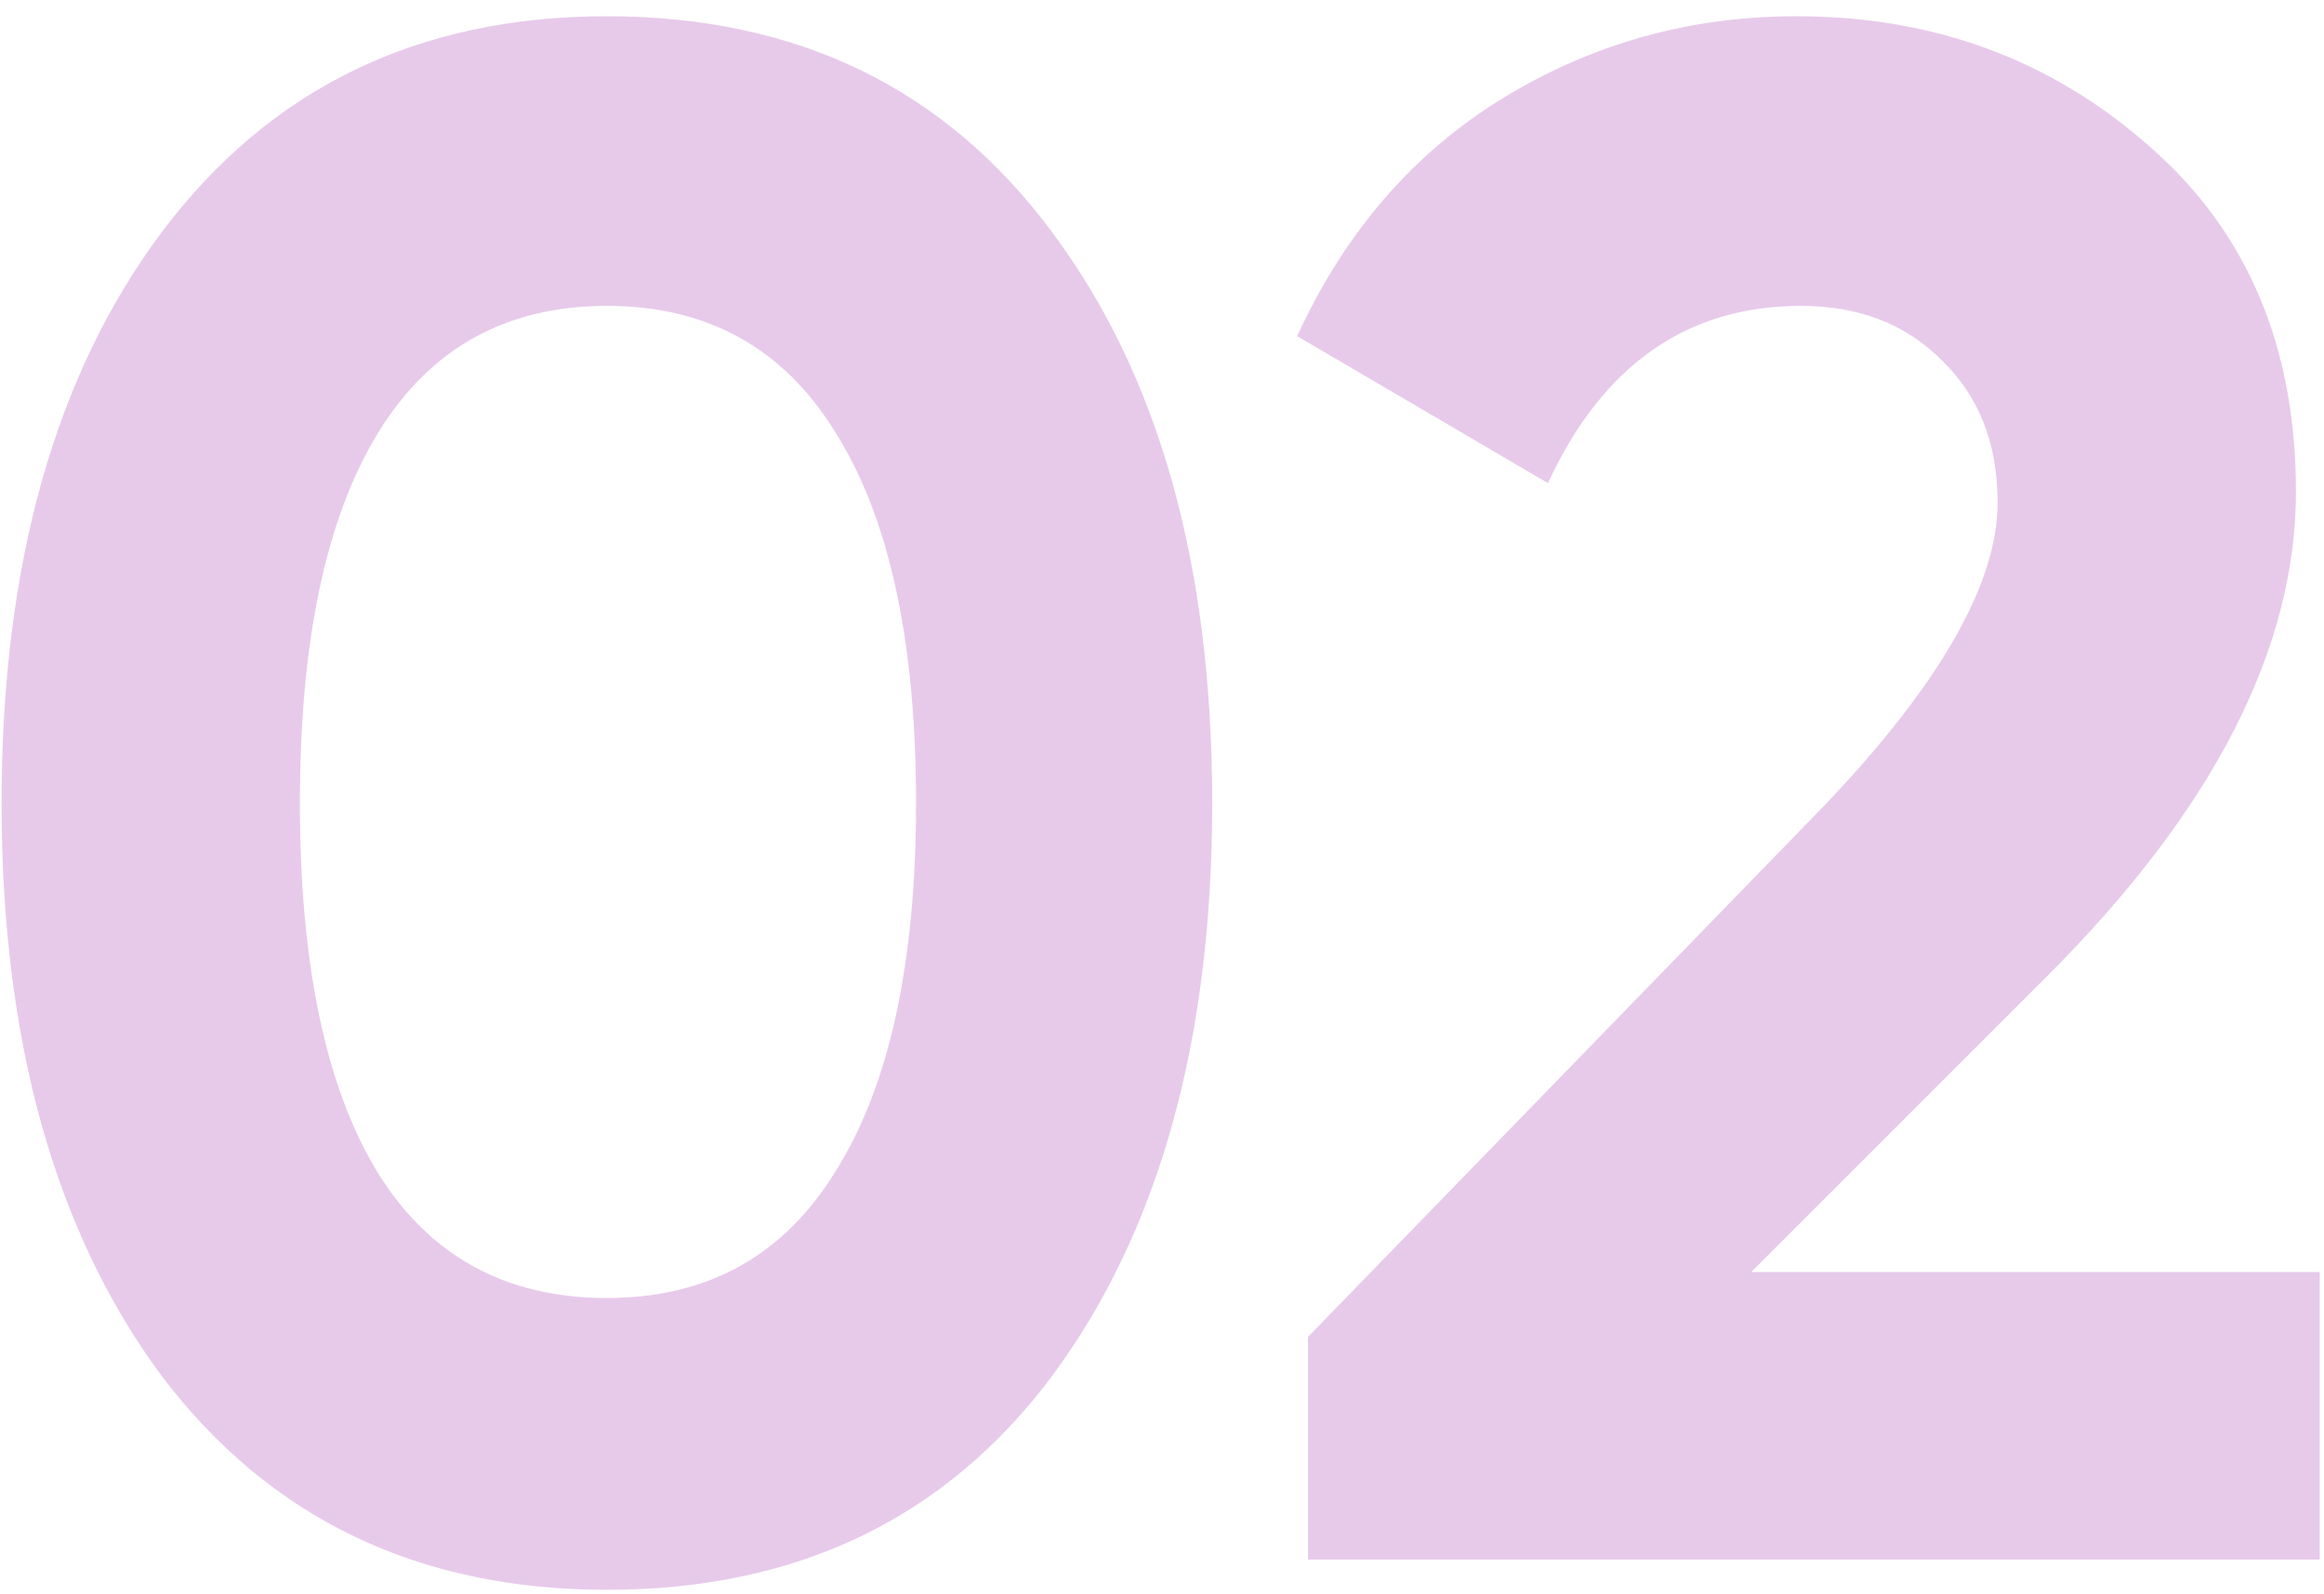 <?xml version="1.0" encoding="UTF-8"?> <svg xmlns="http://www.w3.org/2000/svg" width="86" height="59" viewBox="0 0 86 59" fill="none"> <path d="M22.458 58.841C15.471 58.841 9.978 56.201 5.978 50.921C2.031 45.588 0.058 38.521 0.058 29.721C0.058 20.921 2.031 13.881 5.978 8.601C9.978 3.268 15.471 0.601 22.458 0.601C29.498 0.601 34.991 3.268 38.938 8.601C42.885 13.881 44.858 20.921 44.858 29.721C44.858 38.521 42.885 45.588 38.938 50.921C34.991 56.201 29.498 58.841 22.458 58.841ZM13.978 43.401C15.898 46.495 18.724 48.041 22.458 48.041C26.191 48.041 29.018 46.468 30.938 43.321C32.911 40.175 33.898 35.641 33.898 29.721C33.898 23.748 32.911 19.188 30.938 16.041C29.018 12.895 26.191 11.321 22.458 11.321C18.724 11.321 15.898 12.895 13.978 16.041C12.058 19.188 11.098 23.748 11.098 29.721C11.098 35.695 12.058 40.255 13.978 43.401ZM48.402 57.721V49.481L67.522 29.801C71.789 25.321 73.922 21.588 73.922 18.601C73.922 16.415 73.229 14.655 71.842 13.321C70.509 11.988 68.775 11.321 66.642 11.321C62.429 11.321 59.309 13.508 57.282 17.881L48.002 12.441C49.762 8.601 52.295 5.668 55.602 3.641C58.909 1.615 62.535 0.601 66.482 0.601C71.549 0.601 75.895 2.201 79.522 5.401C83.149 8.548 84.962 12.815 84.962 18.201C84.962 24.015 81.895 29.988 75.762 36.121L64.802 47.081H85.842V57.721H48.402Z" fill="#E7CAEA"></path> </svg> 